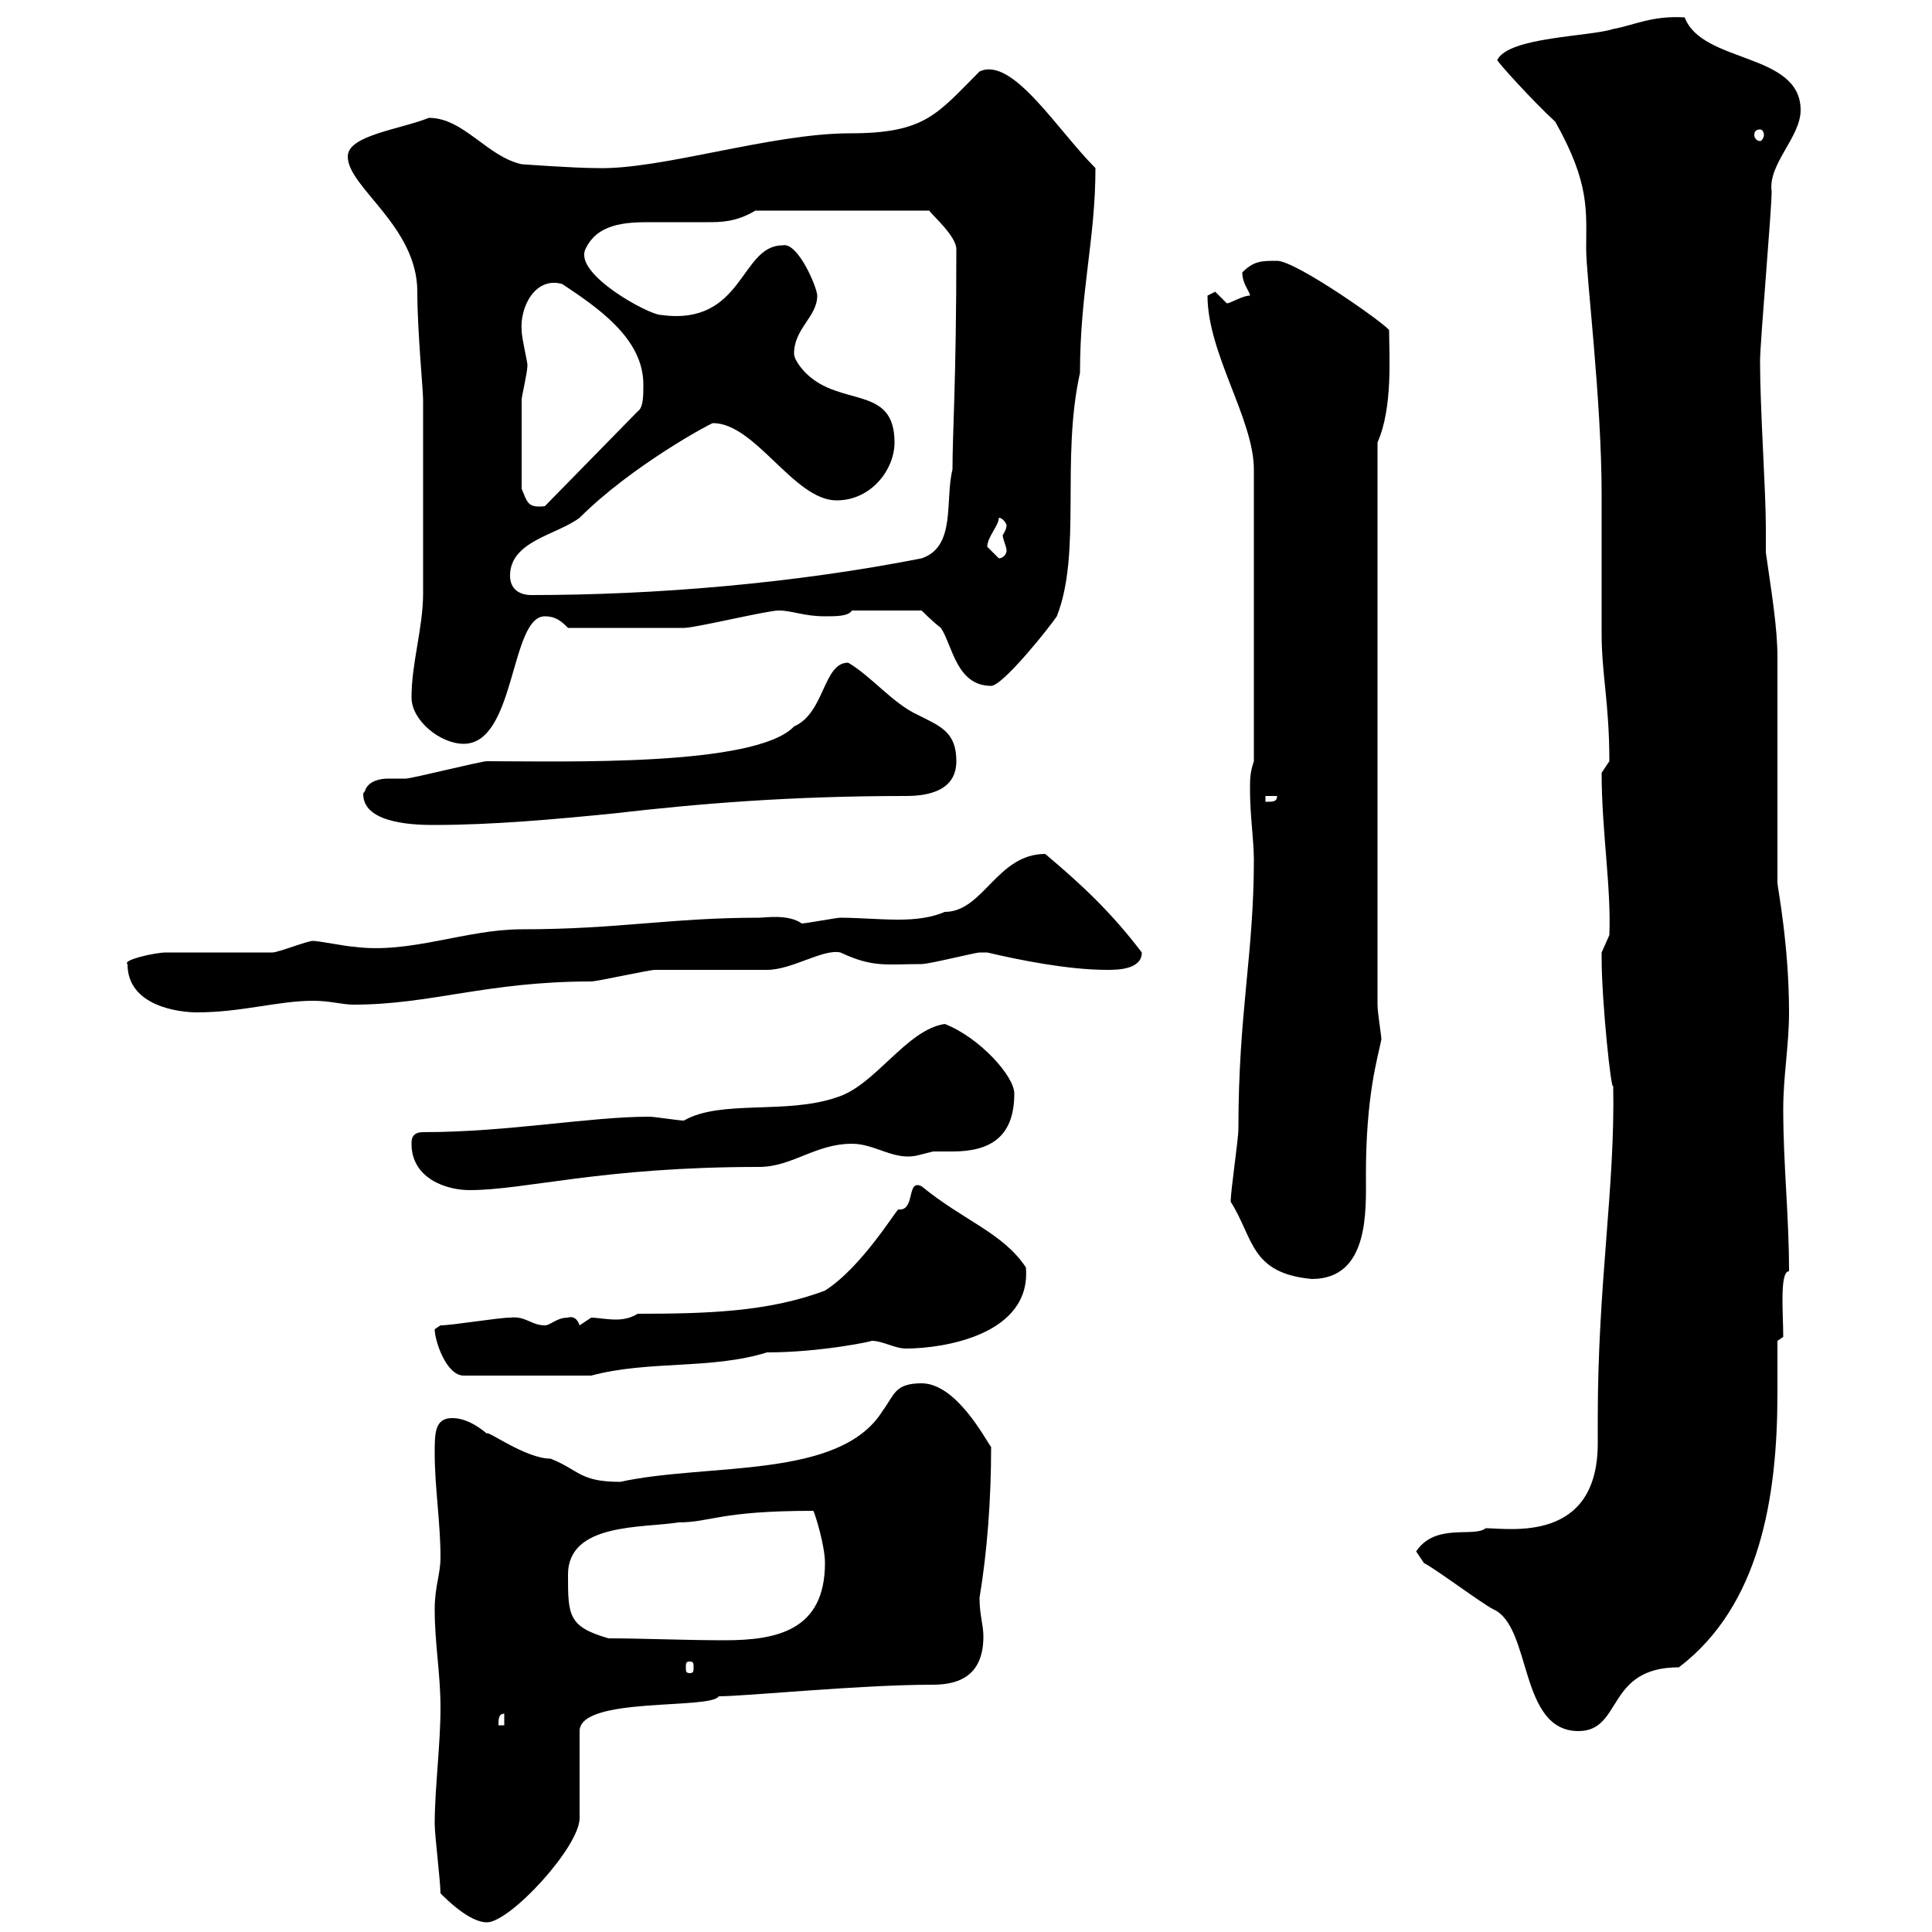 <svg xmlns="http://www.w3.org/2000/svg" xmlns:xlink="http://www.w3.org/1999/xlink" width="300" height="300"><path d="M68.40 294C69.30 294.90 72.90 298.50 75.60 298.50C79.20 298.50 90 286.80 90 282.30L90 268.80C90 263.40 110.40 265.50 111.60 263.40C115.80 263.40 133.50 261.60 144.90 261.60C149.40 261.60 152.70 259.80 152.70 254.10C152.70 252.30 152.10 250.80 152.10 248.10C153.30 240.90 153.90 232.80 153.90 224.70C153 223.50 148.50 214.80 143.10 214.80C138.90 214.80 138.90 216.60 137.10 219C130.50 229.80 110.10 227.10 96.30 230.10C90 230.10 90 228.30 85.50 226.50C81.60 226.50 75.60 222 75.60 222.60C73.80 221.10 72 220.20 70.20 220.20C67.50 220.20 67.50 222.60 67.50 225.60C67.50 231 68.40 236.40 68.40 241.80C68.40 244.50 67.50 246.30 67.50 249.90C67.50 255.30 68.40 259.80 68.40 265.20C68.40 270.90 67.50 277.80 67.50 283.20C67.50 285 68.40 292.20 68.40 294ZM221.10 242.70C222.90 243.60 230.10 249 231.90 249.90C237.90 252.60 235.80 268.80 245.10 268.80C252 268.80 249.30 258.90 260.70 258.90C273.30 249.30 276 232.50 276 216.30C276 213.60 276 210.90 276 208.20L276.90 207.60C276.90 204 276.30 197.40 277.80 197.40C277.80 188.70 276.90 180.90 276.90 172.20C276.90 167.10 277.80 162.30 277.80 157.20C277.80 146.70 276 137.70 276 137.10L276 102C276 97.50 275.10 92.10 274.20 85.80C274.20 84.90 274.20 83.40 274.20 81.90C274.20 76.20 273.30 63.60 273.30 56.10C273.30 53.10 275.10 32.70 275.10 29.70C274.50 25.50 279.60 21.30 279.60 17.10C279.60 8.10 264.30 9.90 261.60 2.70C256.50 2.40 253.80 3.90 250.50 4.50C246.90 5.70 234.30 5.70 232.50 9.30C232.20 9.30 238.20 15.90 241.50 18.90C246.90 28.50 246.30 32.70 246.30 38.70C246.30 42.90 248.70 62.10 248.70 76.80C248.70 78.60 248.70 96.60 248.70 98.40C248.70 104.70 249.90 109.20 249.90 118.20C249.90 118.20 248.70 120 248.70 120C248.70 129 250.20 137.70 249.90 145.20C249.90 145.20 248.70 147.90 248.70 147.90C248.70 148.80 248.70 148.80 248.70 148.80C248.70 155.40 250.20 169.80 250.50 168.60C250.80 184.50 248.10 199.20 248.10 220.20C248.10 221.10 248.10 222.60 248.10 224.10C248.10 239.70 234.30 237.30 230.70 237.30C228.90 238.80 222.90 236.40 219.90 240.90C219.90 240.90 221.10 242.70 221.10 242.70ZM78.30 266.10L78.30 267.90L77.40 267.90C77.40 267 77.40 266.10 78.30 266.10ZM107.10 258C107.70 258 107.70 258.30 107.70 258.90C107.70 259.50 107.70 259.80 107.10 259.80C106.50 259.80 106.50 259.50 106.50 258.90C106.50 258.30 106.50 258 107.10 258ZM88.20 244.50C88.20 236.40 99.90 237.30 105.30 236.40C110.40 236.40 111.60 234.60 126.30 234.60C126.60 235.20 128.10 240 128.10 242.70C128.10 253.20 120.60 254.70 112.50 254.70C106.50 254.70 99.60 254.40 94.50 254.40C88.20 252.60 88.20 250.80 88.20 244.50ZM67.50 206.40C67.50 208.20 69.30 213.60 72 213.60L91.80 213.60C100.80 211.20 110.40 212.70 119.10 210C127.50 210 135.90 208.20 135.30 208.20C137.10 208.20 138.90 209.40 140.70 209.40C146.40 209.40 160.20 207.30 159.30 196.80C155.70 191.40 149.70 189.60 143.10 184.20C140.70 183 142.20 188.10 139.50 187.80C139.20 187.80 133.80 196.80 128.10 200.40C119.40 203.70 109.80 204 99 204C98.10 204.60 96.90 204.90 95.70 204.90C94.20 204.90 92.70 204.60 91.80 204.60C91.80 204.60 90 205.80 90 205.80C89.70 204.90 89.10 204.30 88.20 204.60C86.40 204.60 85.50 205.80 84.60 205.80C82.50 205.80 81.60 204.30 79.20 204.60C77.40 204.60 70.20 205.80 68.40 205.80C68.40 205.80 67.50 206.40 67.50 206.40ZM191.10 186.60C194.70 192.30 194.10 197.70 203.70 198.60C212.70 198.60 212.10 187.80 212.10 182.40C212.10 170.10 213.90 164.40 214.50 161.40C214.50 160.80 213.90 157.20 213.90 156L213.90 68.70C216.30 63.30 215.70 55.20 215.70 51.30C215.70 50.70 201.30 40.50 198.30 40.50C195.90 40.50 194.70 40.50 192.90 42.30C192.90 44.10 194.10 45.30 194.10 45.90C192.90 45.90 191.10 47.10 190.50 47.10C190.50 47.10 188.70 45.30 188.70 45.30C188.70 45.30 187.50 45.90 187.50 45.90C187.50 54.90 194.70 65.10 194.70 72.90L194.70 118.20C194.10 120 194.10 120.90 194.10 122.70C194.10 126.60 194.70 130.50 194.70 133.50C194.70 148.20 192.30 157.20 192.30 175.20C192.30 177 191.10 184.80 191.10 186.60ZM63.90 177.60C63.90 183 69.30 184.80 72.90 184.80C81.60 184.80 93.30 181.20 117.90 181.20C123 181.20 126.60 177.60 132.30 177.60C135.90 177.60 138.90 180.30 142.50 179.40C142.50 179.40 144.90 178.80 144.90 178.80C145.80 178.80 146.70 178.80 147.90 178.80C153.60 178.80 157.50 176.70 157.50 169.80C157.50 167.10 152.10 161.10 146.70 159C140.70 159.90 135.90 168.60 129.90 170.40C122.10 173.10 111.90 170.70 106.20 174C105.30 174 101.70 173.40 100.80 173.40C91.50 173.40 78.90 175.80 65.70 175.80C63.90 175.80 63.90 177 63.90 177.60ZM19.80 149.70C19.80 156.30 27.90 157.20 30.60 157.20C37.50 157.20 43.20 155.40 48.60 155.40C51.30 155.40 53.10 156 54.90 156C66.90 156 75.60 152.40 91.80 152.40C92.70 152.40 100.80 150.60 101.70 150.60C103.50 150.60 117.30 150.60 119.10 150.60C123 150.60 127.80 147.30 130.50 147.90C135.60 150.30 137.70 149.70 143.10 149.70C144.30 149.70 151.50 147.90 152.10 147.90C152.10 147.90 152.10 147.90 153.30 147.90C158.40 149.10 165.90 150.60 171.90 150.60C173.40 150.60 177.30 150.60 177.30 147.90C172.50 141.60 168 137.40 162.30 132.60C154.80 132.60 152.70 141.60 146.70 141.60C144.60 142.50 142.20 142.80 139.50 142.80C136.50 142.80 133.20 142.50 130.50 142.50C129.90 142.50 125.10 143.40 124.50 143.40C122.40 141.90 118.80 142.50 117.90 142.50C104.10 142.50 96 144.30 81 144.30C72.30 144.30 63.60 148.20 54.90 147C54 147 49.50 146.10 48.60 146.10C47.70 146.10 43.20 147.90 42.30 147.90C39.60 147.90 28.80 147.90 25.80 147.90C24 147.90 18.90 149.10 19.80 149.70ZM56.70 122.70C56.70 123 56.40 123 56.40 123.30C56.40 128.10 65.10 128.10 67.50 128.10C76.50 128.10 86.40 127.20 95.40 126.30C108.30 124.80 122.70 123.60 140.70 123.60C144.30 123.60 148.50 122.70 148.50 118.20C148.50 113.70 146.10 112.80 142.50 111C138.60 109.20 135.30 105 131.70 102.90C127.80 102.90 128.10 110.70 123.30 112.80C117.30 119.10 87.30 118.20 75.60 118.20C74.70 118.20 63.90 120.90 63 120.90C62.10 120.90 61.50 120.90 60.30 120.90C59.10 120.90 57.30 121.20 56.70 122.70ZM196.50 123.60L198.30 123.60C198.30 124.50 197.70 124.50 196.50 124.50ZM63.90 108.30C63.90 111.90 68.40 115.50 72 115.50C80.10 115.50 79.20 95.70 84.60 95.70C86.40 95.70 87.30 96.60 88.20 97.50C94.20 97.50 104.10 97.50 106.20 97.50C108 97.50 119.10 94.80 120.90 94.80C123 94.80 124.80 95.70 128.10 95.70C129.90 95.70 131.70 95.70 132.30 94.80L143.10 94.80C143.10 94.80 144.90 96.60 146.10 97.50C147.90 100.20 148.50 106.50 153.90 106.50C155.70 106.50 162.90 97.50 164.10 95.70C168 85.80 164.70 71.40 167.70 57.90C167.70 45.30 170.10 37.20 170.10 26.10C164.10 20.10 157.20 8.70 152.10 11.10C145.50 17.70 143.70 20.70 132 20.70C119.70 20.70 102.60 26.40 92.70 26.10C89.10 26.10 81 25.50 81 25.50C75.60 24.30 72 18.30 66.60 18.30C62.10 20.10 54 21 54 24.30C54 29.10 64.80 35.10 64.80 45.30C64.80 51.30 65.70 60.60 65.70 62.10C65.70 74.40 65.70 87 65.70 92.10C65.70 97.50 63.90 102.90 63.90 108.30ZM79.20 89.40C79.20 84 86.40 83.10 90 80.40C98.10 72.30 110.40 65.70 110.70 65.70C117.30 65.70 123.30 77.70 129.90 77.70C135.30 77.70 138.90 72.90 138.90 68.70C138.90 59.70 130.50 63.30 125.10 57.90C125.10 57.90 123.30 56.10 123.30 54.90C123.30 51 126.90 49.20 126.90 45.90C126.90 44.70 123.90 37.50 121.50 38.10C114.90 38.10 115.50 50.70 102.60 48.90C100.80 48.90 89.10 42.60 90.90 38.70C92.70 34.80 96.90 34.50 100.80 34.50C103.50 34.50 106.80 34.50 109.80 34.50C111.90 34.50 114.30 34.50 117.30 32.70L144.30 32.70C144.60 33.30 148.50 36.60 148.50 38.70C148.50 59.10 147.90 67.20 147.90 72.90C146.70 77.70 148.50 84.90 143.10 86.70C123.30 90.60 101.70 92.40 82.50 92.40C80.70 92.40 79.20 91.50 79.20 89.40ZM153.30 84.90C153.30 83.40 155.10 81.60 155.10 80.40C155.70 80.40 156.30 81.30 156.30 81.60C156.30 82.20 155.70 83.10 155.70 83.10C155.70 83.70 156.30 84.90 156.30 85.50C156.30 86.10 155.70 86.70 155.10 86.70C155.10 86.70 153.30 84.90 153.30 84.90ZM81 75.90C81 72.30 81 65.70 81 62.10C81 61.50 81.90 57.90 81.90 56.70C81.90 56.10 81 52.50 81 51.30C80.70 47.70 83.10 42.90 87.30 44.10C92.70 47.70 99.90 52.50 99.90 59.70C99.90 61.50 99.90 63.30 99 63.90L84.60 78.60C81.90 78.90 81.90 78 81 75.90ZM273.30 20.10C273.60 20.10 273.90 20.40 273.90 21C273.90 21.30 273.60 21.90 273.30 21.90C272.70 21.90 272.40 21.30 272.40 21C272.40 20.40 272.70 20.10 273.30 20.10Z"/></svg>